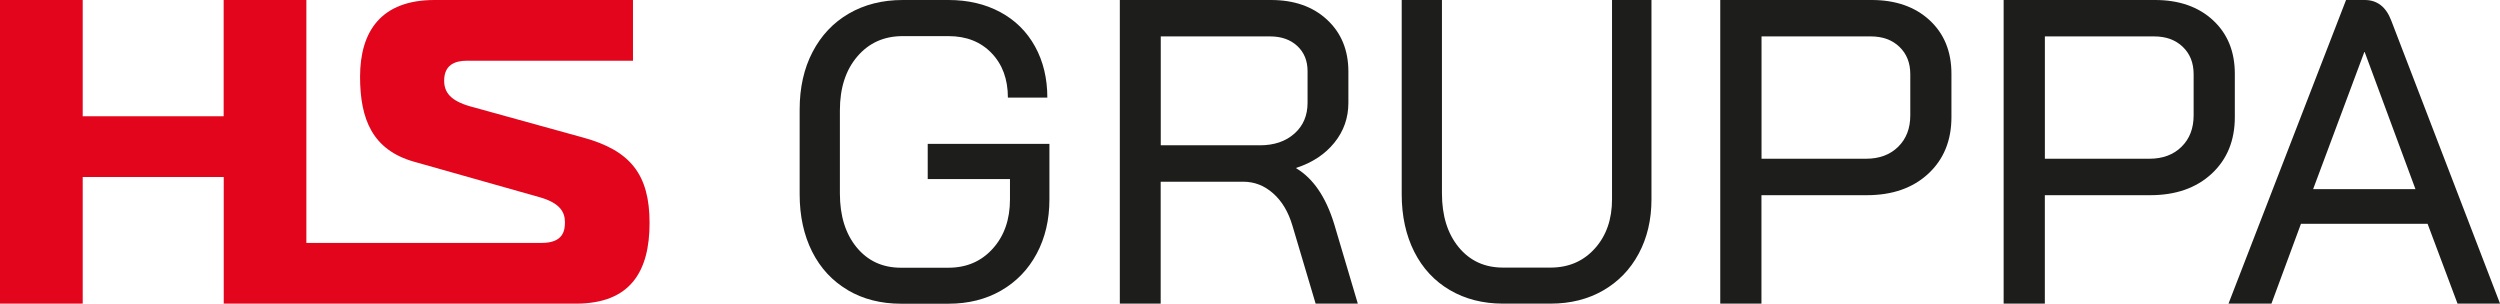 <svg xmlns="http://www.w3.org/2000/svg" id="b" data-name="Layer 2" viewBox="0 0 601.48 73.05"><defs><style>      .d {        fill: #e2051b;      }      .e {        fill: #1d1d1b;      }    </style></defs><g id="c" data-name="Layer 1"><g><path class="e" d="M584.06,53.85h-30.47l-7.1,19.2h-10.33L564.44,0h4.49c2.99,0,5.12,1.64,6.37,4.91l26.19,68.14h-10.23l-7.2-19.2h0ZM556.51,45.5h24.63l-12.21-32.97h-.1l-12.31,32.97h0Z"></path><path class="e" d="M413.89,0h36.41c5.77,0,10.42,1.62,13.93,4.85,3.51,3.24,5.27,7.53,5.27,12.89v10.44c0,5.63-1.86,10.17-5.58,13.62-3.72,3.44-8.64,5.16-14.77,5.16h-25.36v26.08h-9.91V0h0ZM448.96,38.19c3.2,0,5.78-.96,7.72-2.87,1.95-1.91,2.92-4.44,2.92-7.56v-9.91c0-2.72-.87-4.91-2.61-6.58s-4.04-2.51-6.89-2.51h-26.29v29.43h25.15Z"></path><path class="e" d="M482.07,0h36.41c5.77,0,10.42,1.62,13.93,4.85,3.51,3.24,5.27,7.53,5.27,12.89v10.44c0,5.63-1.86,10.17-5.58,13.62-3.72,3.44-8.64,5.16-14.77,5.16h-25.36v26.08h-9.91V0h0ZM517.13,38.19c3.2,0,5.78-.96,7.72-2.87,1.95-1.91,2.92-4.44,2.92-7.56v-9.91c0-2.72-.87-4.91-2.61-6.58s-4.04-2.51-6.89-2.51h-26.29v29.43h25.15Z"></path><path class="e" d="M203.97,69.79c-3.71-2.18-6.56-5.25-8.57-9.23-2-3.98-3.01-8.58-3.01-13.83v-20.4c0-5.23,1.03-9.85,3.11-13.83,2.08-3.98,4.98-7.06,8.72-9.23S212.29,0,217.18,0h11.02c4.69,0,8.84.97,12.45,2.91,3.61,1.94,6.39,4.69,8.37,8.27,1.97,3.57,2.96,7.67,2.96,12.3h-9.49c0-4.42-1.31-7.99-3.93-10.71s-6.07-4.08-10.36-4.08h-11.02c-4.49,0-8.13,1.63-10.92,4.9-2.79,3.26-4.19,7.59-4.19,12.96v20c0,5.37,1.34,9.69,4.03,12.96s6.24,4.9,10.66,4.9h11.43c4.35,0,7.91-1.53,10.66-4.59,2.76-3.06,4.14-7.01,4.14-11.84v-4.9h-19.79v-8.47h29.28v13.36c0,4.9-1.02,9.25-3.06,13.06s-4.9,6.77-8.57,8.88c-3.67,2.11-7.89,3.16-12.65,3.16h-11.43c-4.83,0-9.1-1.09-12.8-3.26h0Z"></path><path class="e" d="M337.23,0h9.69v46.52c0,5.37,1.34,9.69,4.03,12.96s6.24,4.9,10.66,4.9h11.43c4.35,0,7.91-1.53,10.66-4.59,2.76-3.06,4.14-7.01,4.14-11.84V0h9.49v47.95c0,4.9-1.02,9.25-3.06,13.06s-4.9,6.77-8.57,8.88c-3.67,2.11-7.89,3.16-12.65,3.16h-11.43c-4.83,0-9.1-1.09-12.8-3.26h0c-3.71-2.17-6.56-5.25-8.57-9.23-2-3.98-3.01-8.58-3.01-13.83V0Z"></path><path class="d" d="M140.24,33.08l-27.19-7.51c-4.64-1.35-6.19-3.34-6.19-6.16,0-3.76,2.54-4.8,5.42-4.8h40.01V0h-47.75c-12.82,0-17.91,7.51-17.91,18.47,0,10.23,2.99,17.63,13.04,20.45l30.28,8.56c4.64,1.35,5.97,3.44,5.97,5.95,0,1.77-.22,5.01-5.53,5.01h-56.68V0h-19.9v27.97H19.9V0H0v73.05h19.9v-30.47h33.93v30.47h84.76c13.15,0,17.69-7.82,17.69-19.41s-4.54-17.43-16.03-20.56"></path><path class="e" d="M269.43,0h36.35c5.59,0,10.1,1.58,13.51,4.75,3.41,3.17,5.12,7.32,5.12,12.47v7.51c0,3.62-1.12,6.82-3.37,9.6-2.25,2.78-5.3,4.8-9.17,6.06v.1c4.07,2.44,7.11,6.88,9.11,13.36l5.7,19.2h-10.15l-5.59-18.79c-.97-3.27-2.5-5.85-4.61-7.72-2.11-1.88-4.5-2.82-7.19-2.82h-19.89v29.33h-9.83V0h0ZM303.09,34.96c3.45,0,6.23-.94,8.34-2.82s3.16-4.34,3.16-7.41v-7.62c0-2.5-.83-4.52-2.49-6.06-1.65-1.53-3.84-2.29-6.53-2.29h-26.3v26.19h23.82,0Z"></path></g></g></svg>